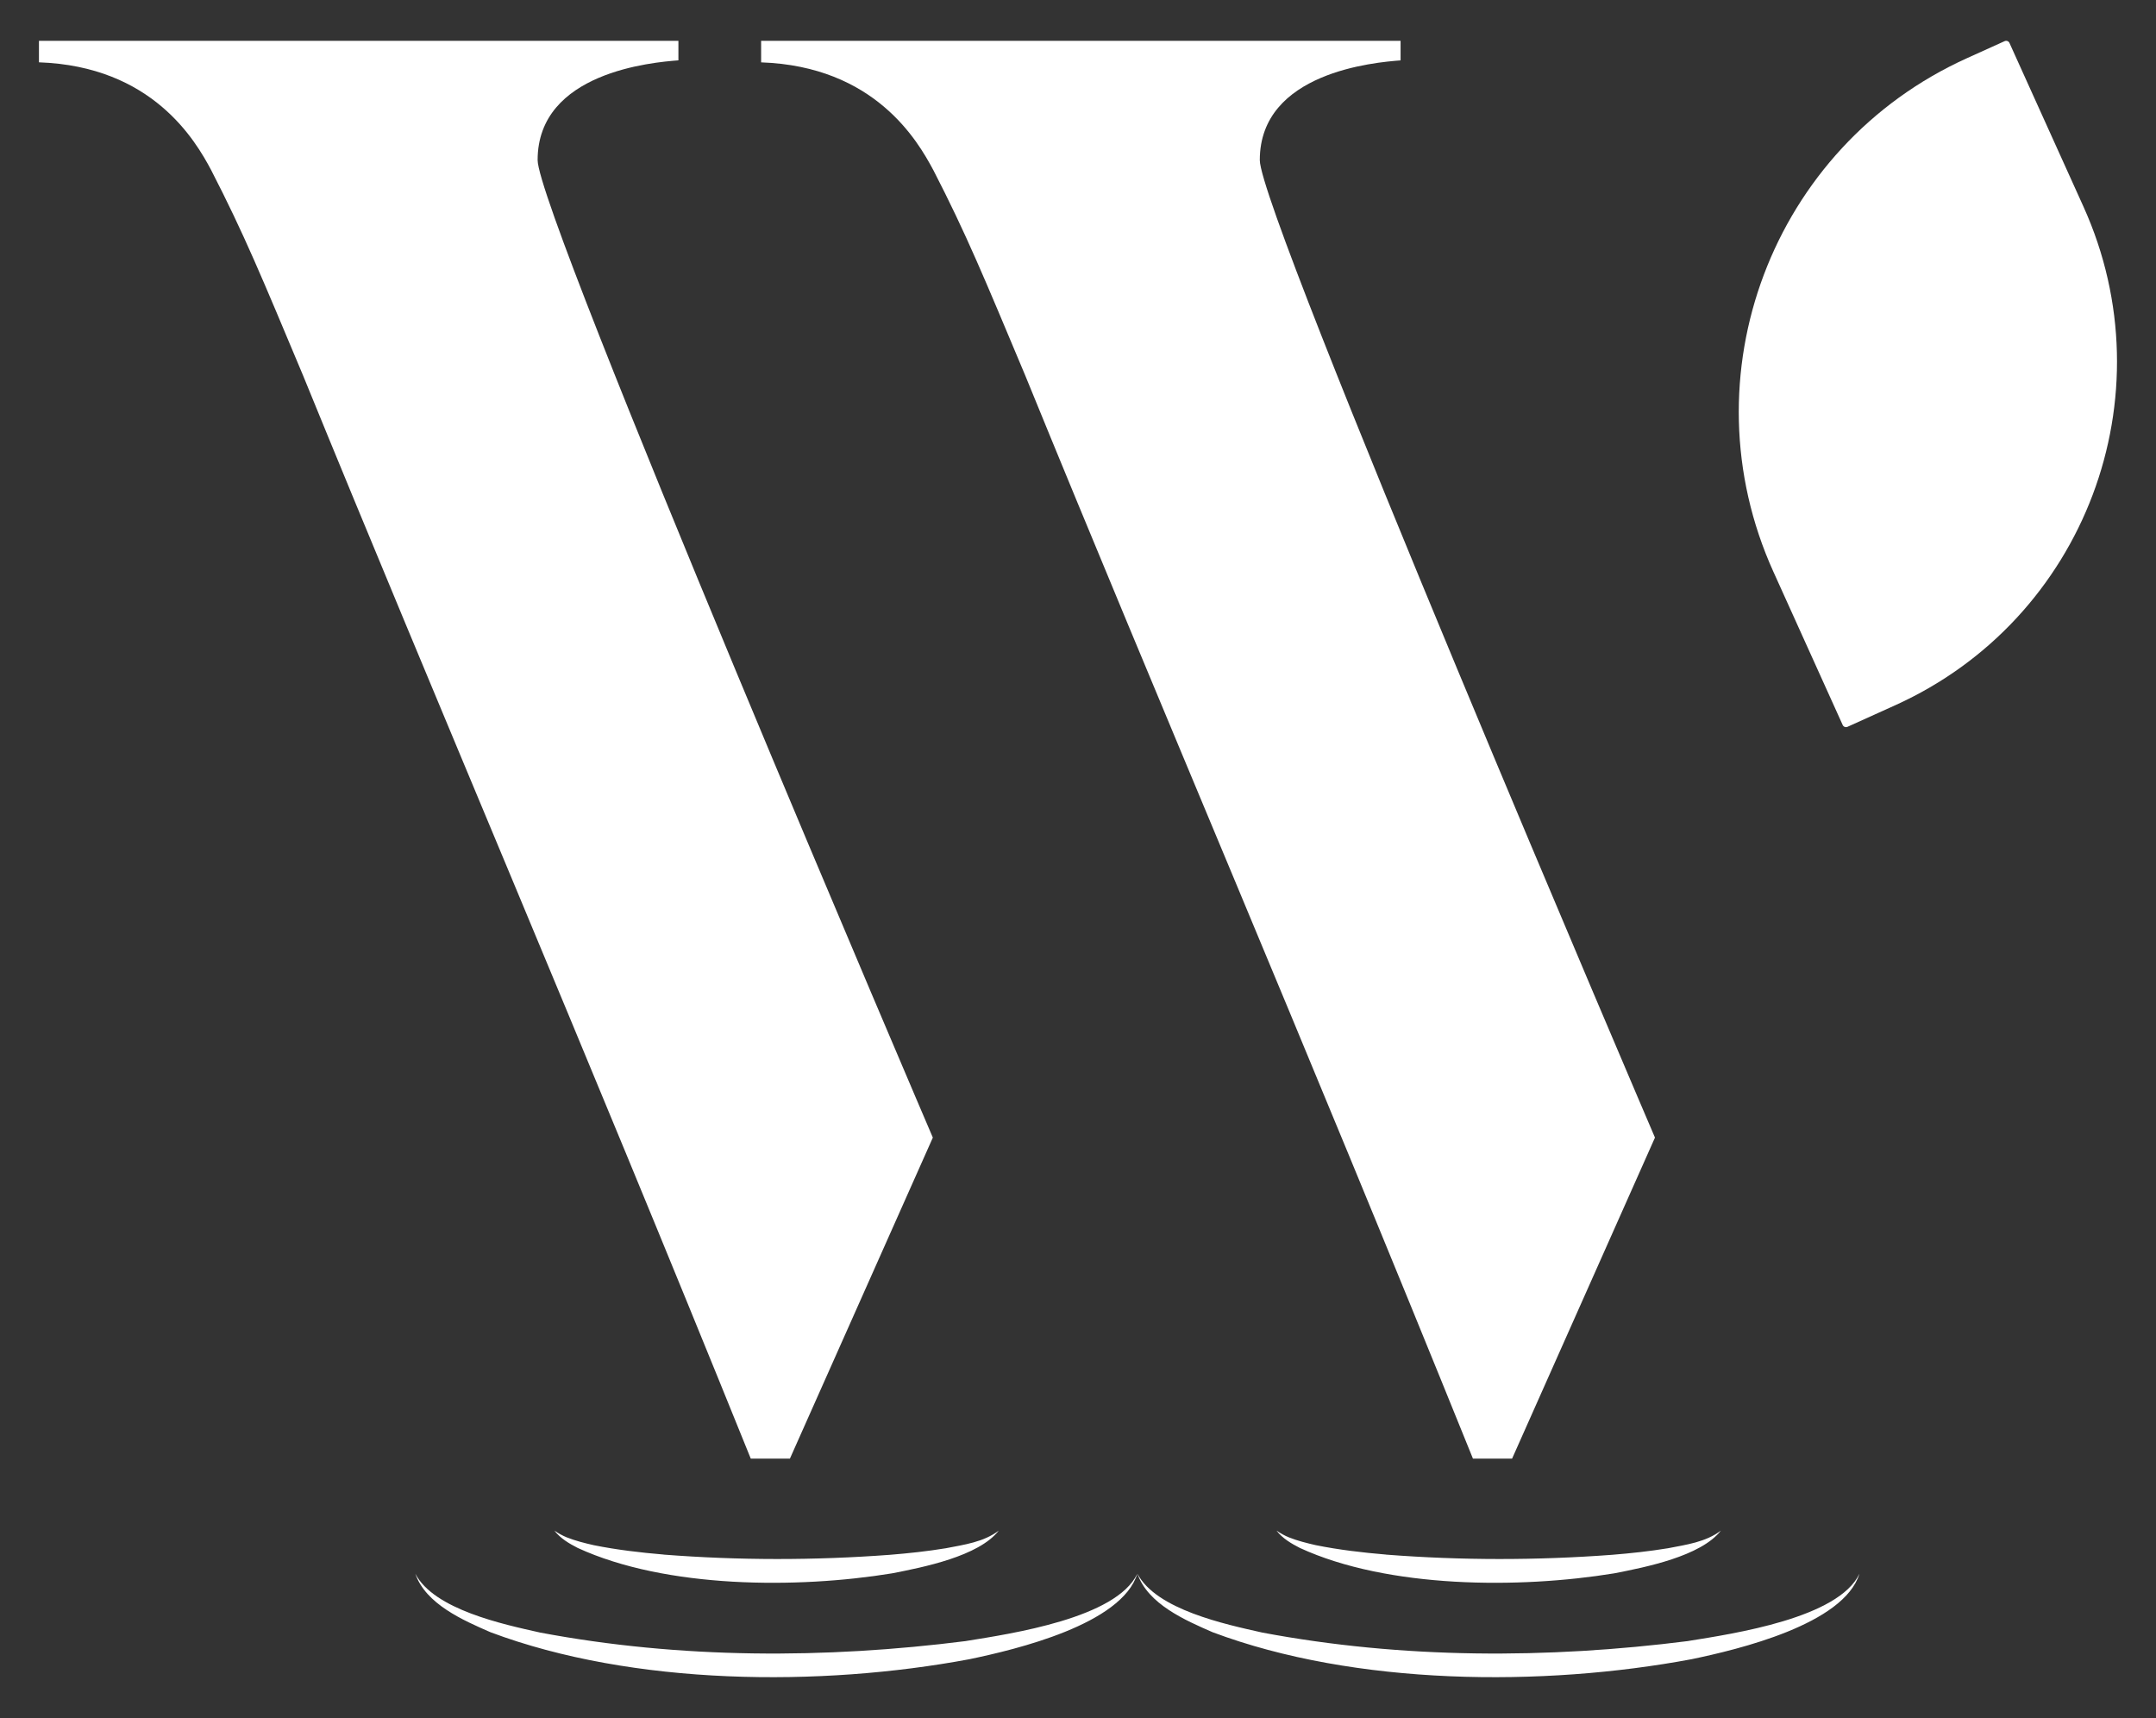<svg xmlns="http://www.w3.org/2000/svg" id="Layer_1" data-name="Layer 1" viewBox="0 0 502 400"><rect x="0" y="0" width="502" height="400" fill="#333333" stroke="none"/><defs><style>      .cls-1 {        fill: #fff;        stroke-width: 0px;      }    </style></defs><path class="cls-1" d="M183.92,339.61l33.28-74.75S125.18,50.02,125.18,37.27c0-20.49,26.86-22.77,32.78-23.22v-4.55H9.07v5.01c26.41.91,36.43,18.21,40.07,25.04,7.74,15.03,11.84,25.04,21.4,47.81,31.42,76.95,63.75,152.08,104.27,252.25h9.11Z"></path><path class="cls-1" d="M485.11,48.11l-17.23-38.11c-.19-.42-.69-.61-1.12-.42l-8.76,3.96c-45.46,20.55-65.66,74.07-45.1,119.54l16.15,35.72c.19.42.69.61,1.12.42l11.15-5.04c44.14-19.96,63.75-71.92,43.79-116.07Z"></path><path class="cls-1" d="M154.54,361.94c-5.46-.46-10.9-1.1-16.28-2.18-2.11-.48-4.27-1.02-6.29-1.82-1.02-.42-1.97-.94-2.89-1.58,1.38,1.8,3.43,3.02,5.44,4.04,20.5,9.44,51.15,9.52,73.2,5.91,7.27-1.42,20.16-3.96,24.83-9.95-3.52,2.68-8.09,3.29-12.33,4.11-4.32.71-8.68,1.18-13.06,1.53-17.49,1.31-35.13,1.31-52.62-.05Z"></path><path class="cls-1" d="M224.97,382.07c-32.84,4.17-66.59,4.17-99.17-1.96-8.68-1.94-24.72-5.36-29.09-13.69,2.44,7.05,11.09,10.81,17.49,13.6,33.2,12.47,76.88,12.77,111.5,6.29,10.93-2.27,35.49-8.13,39.11-19.9-4.9,10.32-29.21,13.94-39.84,15.65Z"></path><path class="cls-1" d="M217.29,39.55c7.74,15.03,11.84,25.04,21.4,47.81,31.42,76.95,63.75,152.08,104.27,252.25h9.11l33.27-74.75s-92.01-214.83-92.01-227.58c0-20.49,26.86-22.77,32.78-23.22v-4.55h-148.89v5.01c26.41.91,36.43,18.21,40.07,25.04Z"></path><path class="cls-1" d="M322.68,361.94c-5.46-.46-10.9-1.1-16.28-2.18-2.11-.48-4.27-1.02-6.29-1.82-1.02-.42-1.97-.94-2.89-1.58,1.38,1.8,3.43,3.02,5.44,4.04,20.5,9.44,51.15,9.52,73.2,5.91,7.27-1.42,20.16-3.96,24.83-9.95-3.52,2.68-8.09,3.29-12.33,4.11-4.32.71-8.68,1.18-13.05,1.53-17.49,1.31-35.13,1.31-52.62-.05Z"></path><path class="cls-1" d="M393.11,382.07c-32.84,4.17-66.59,4.17-99.17-1.96-8.68-1.94-24.72-5.36-29.09-13.69,2.44,7.05,11.09,10.81,17.49,13.6,33.2,12.47,76.88,12.77,111.5,6.29,10.93-2.27,35.49-8.13,39.11-19.9-4.9,10.32-29.21,13.94-39.84,15.65Z"></path></svg>